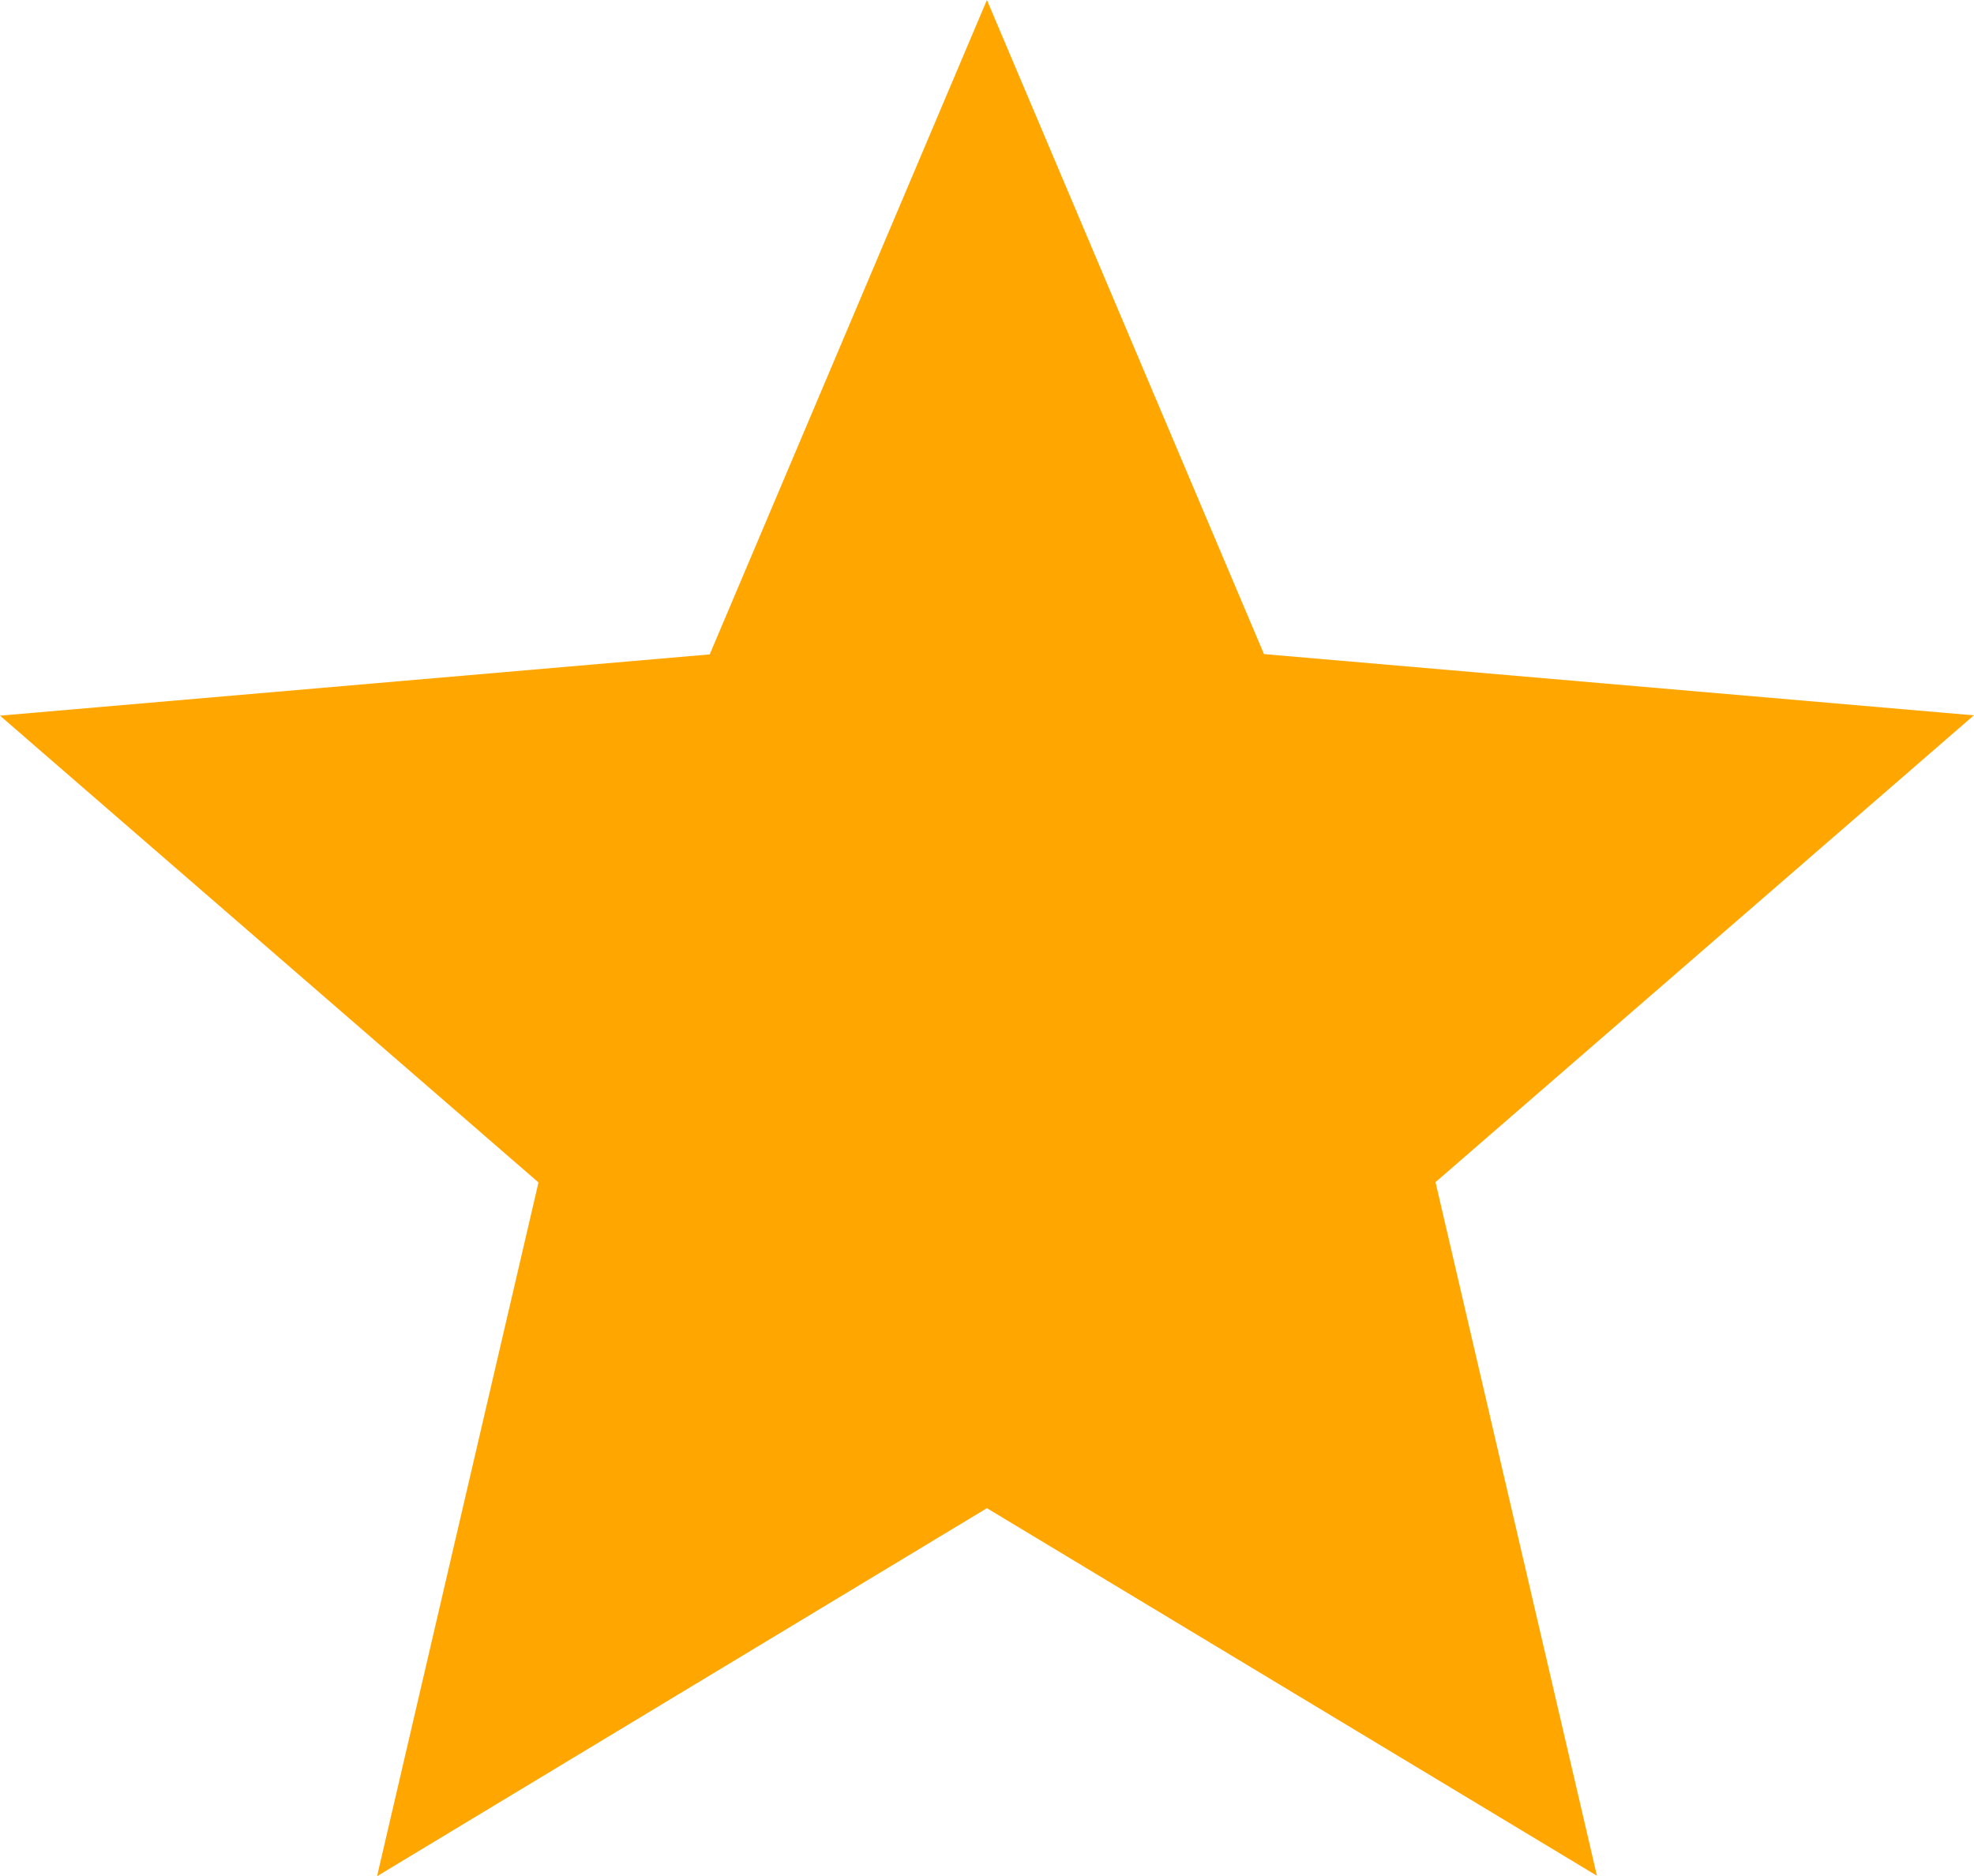 <svg xmlns="http://www.w3.org/2000/svg" width="12.889" height="12.251" viewBox="0 0 12.889 12.251">
  <path id="Icon_ionic-md-star" data-name="Icon ionic-md-star" d="M10.241,14.348l3.983,2.4L13.17,12.219l3.515-3.048-4.635-.4L10.241,4.5,8.431,8.773l-4.634.4,3.516,3.048L6.259,16.751Z" transform="translate(-3.797 -4.5)" fill="#FFA700"/>
</svg>
